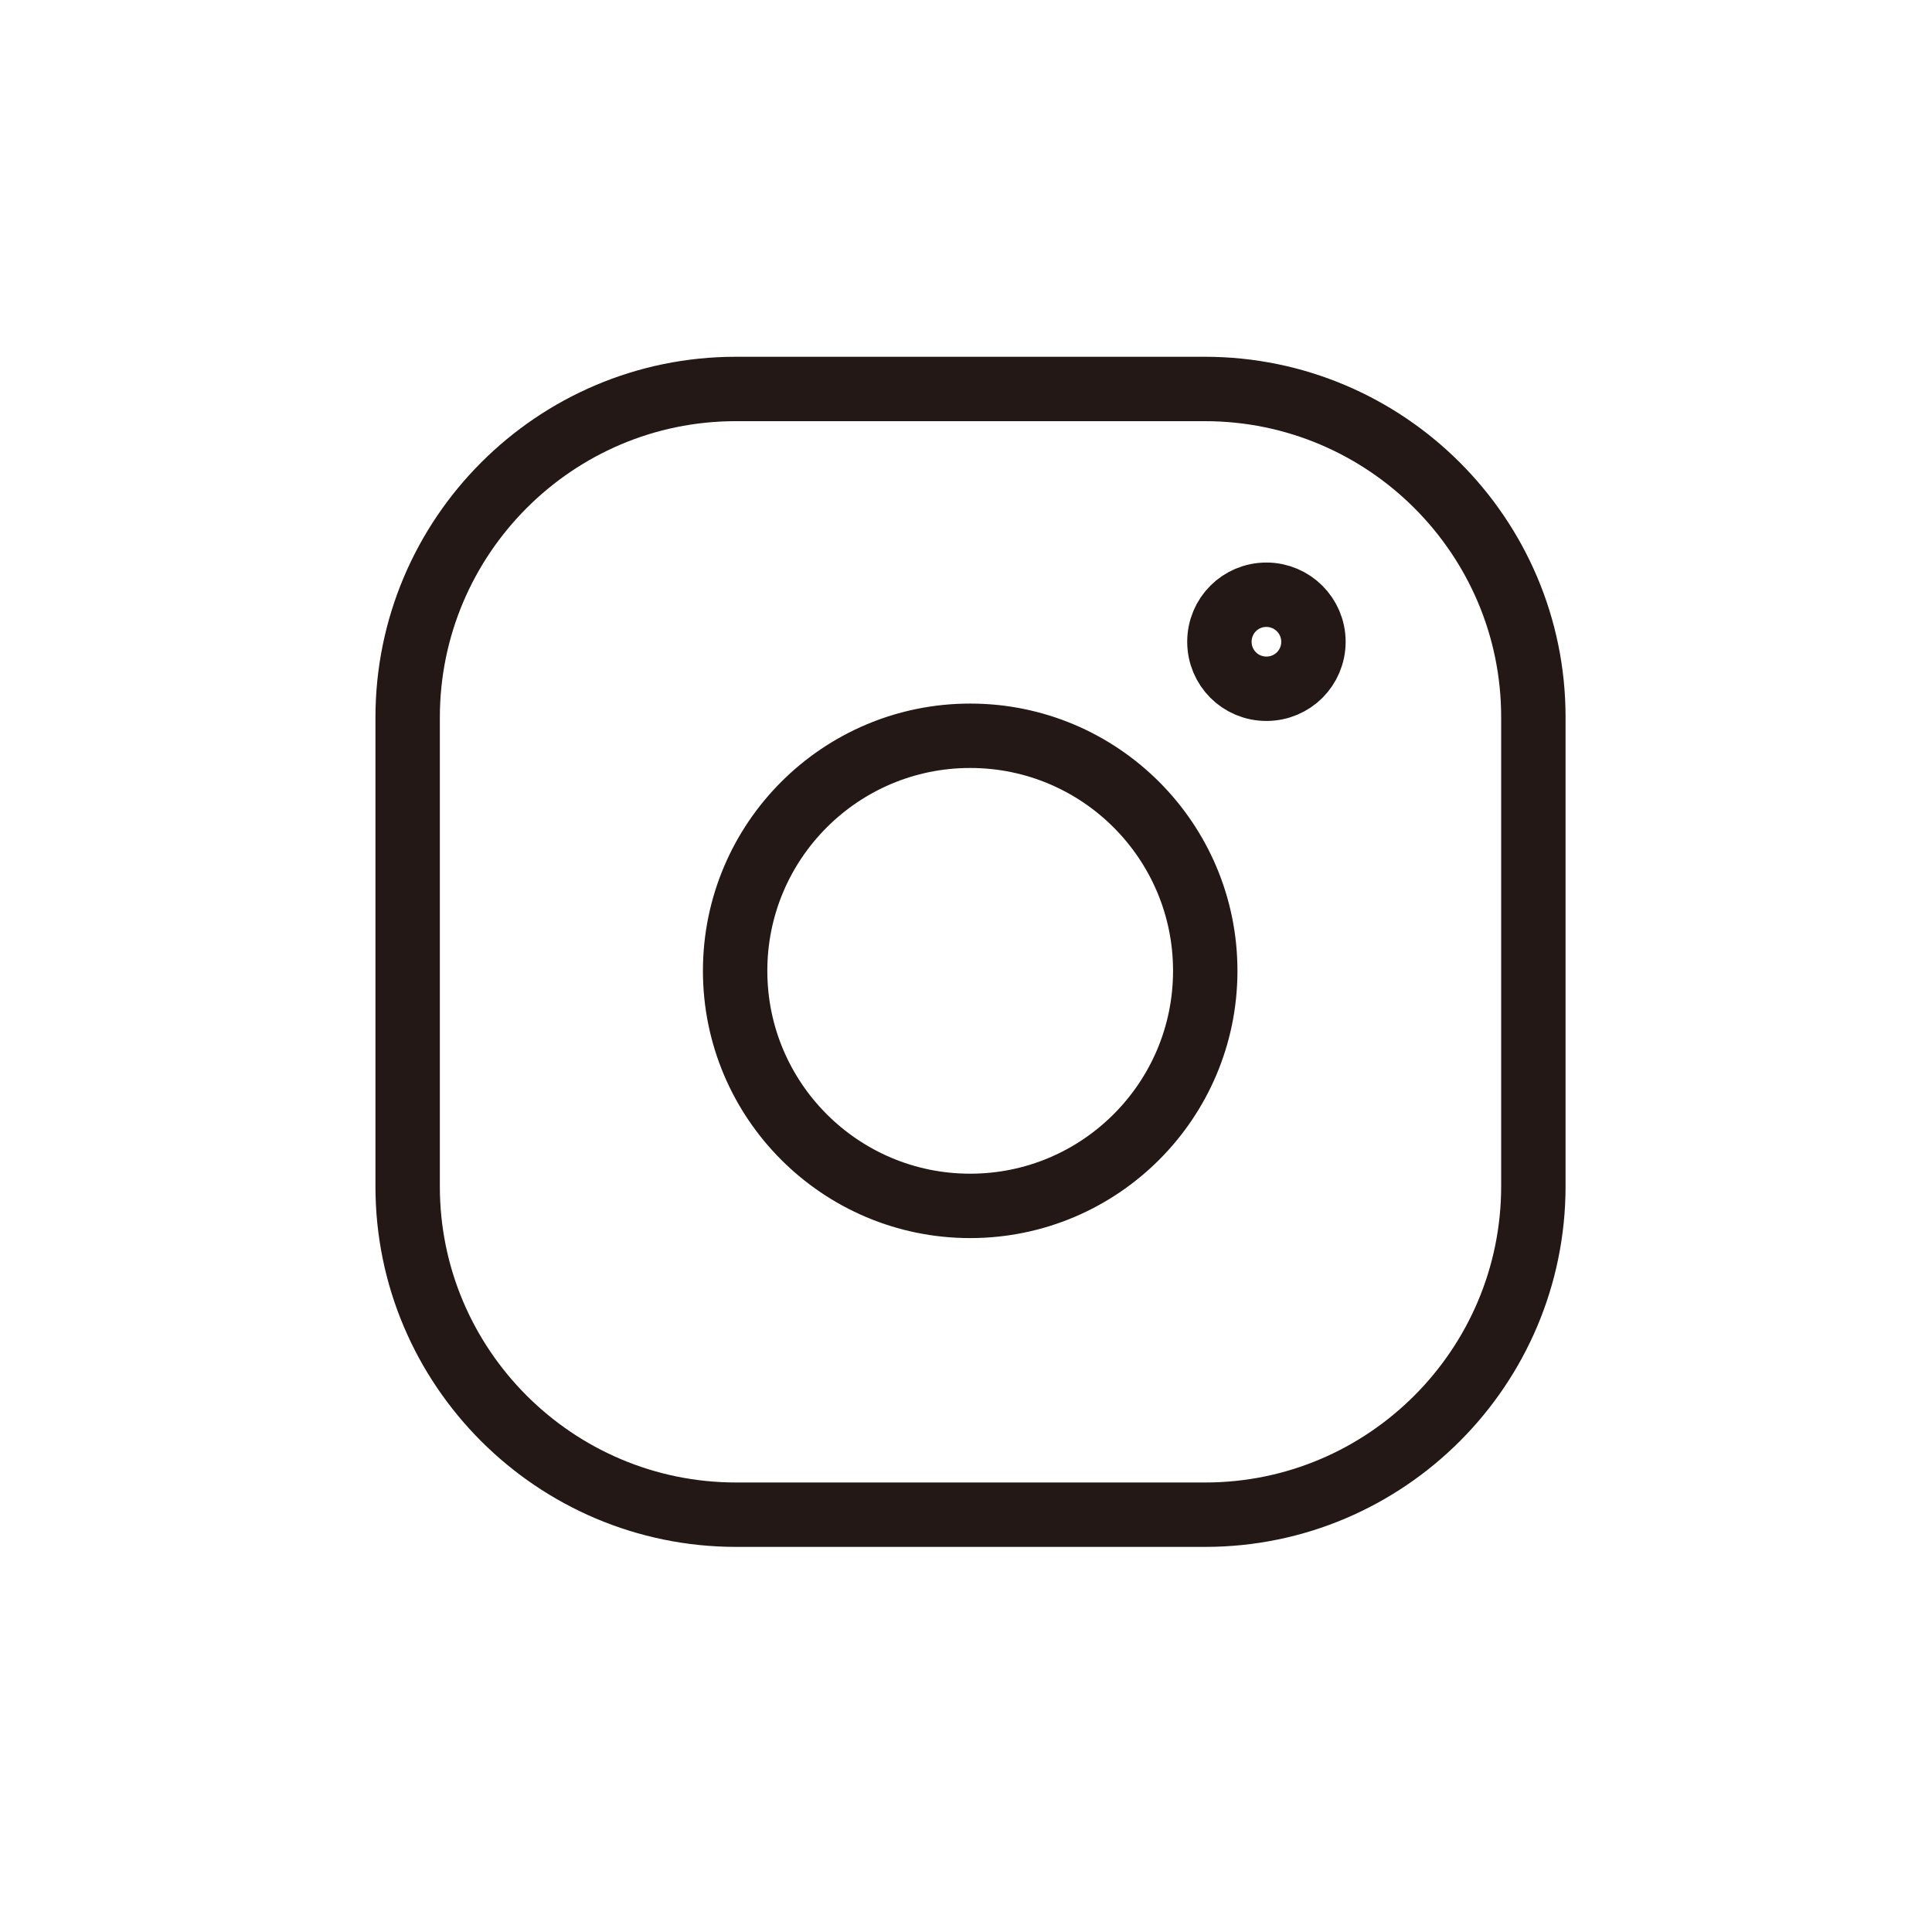 <?xml version="1.0" encoding="UTF-8"?>
<svg id="_レイヤー_2" data-name="レイヤー 2" xmlns="http://www.w3.org/2000/svg" viewBox="0 0 60 60">
  <defs>
    <style>
      .cls-1, .cls-2 {
        fill: none;
      }

      .cls-2 {
        stroke: #231815;
        stroke-miterlimit: 10;
        stroke-width: 2px;
      }
    </style>
  </defs>
  <g id="_レイヤー_2-2" data-name="レイヤー 2">
    <g>
      <path class="cls-2" d="m22.85,12.08c-5.62,0-10.19,4.58-10.19,10.2v14.57c0,5.62,4.58,10.19,10.2,10.19h14.57c5.62,0,10.19-4.58,10.19-10.2v-14.57c0-5.62-4.58-10.19-10.2-10.19h-14.57Zm16.48,6.39c.8,0,1.46.65,1.46,1.46s-.65,1.46-1.46,1.46-1.46-.65-1.46-1.46.65-1.46,1.46-1.46Zm-9.2,4.38c4.03,0,7.3,3.27,7.3,7.3s-3.27,7.3-7.3,7.3-7.3-3.27-7.3-7.3,3.27-7.3,7.3-7.3Z"/>
      <rect class="cls-1" width="60" height="60"/>
    </g>
  </g>
</svg>